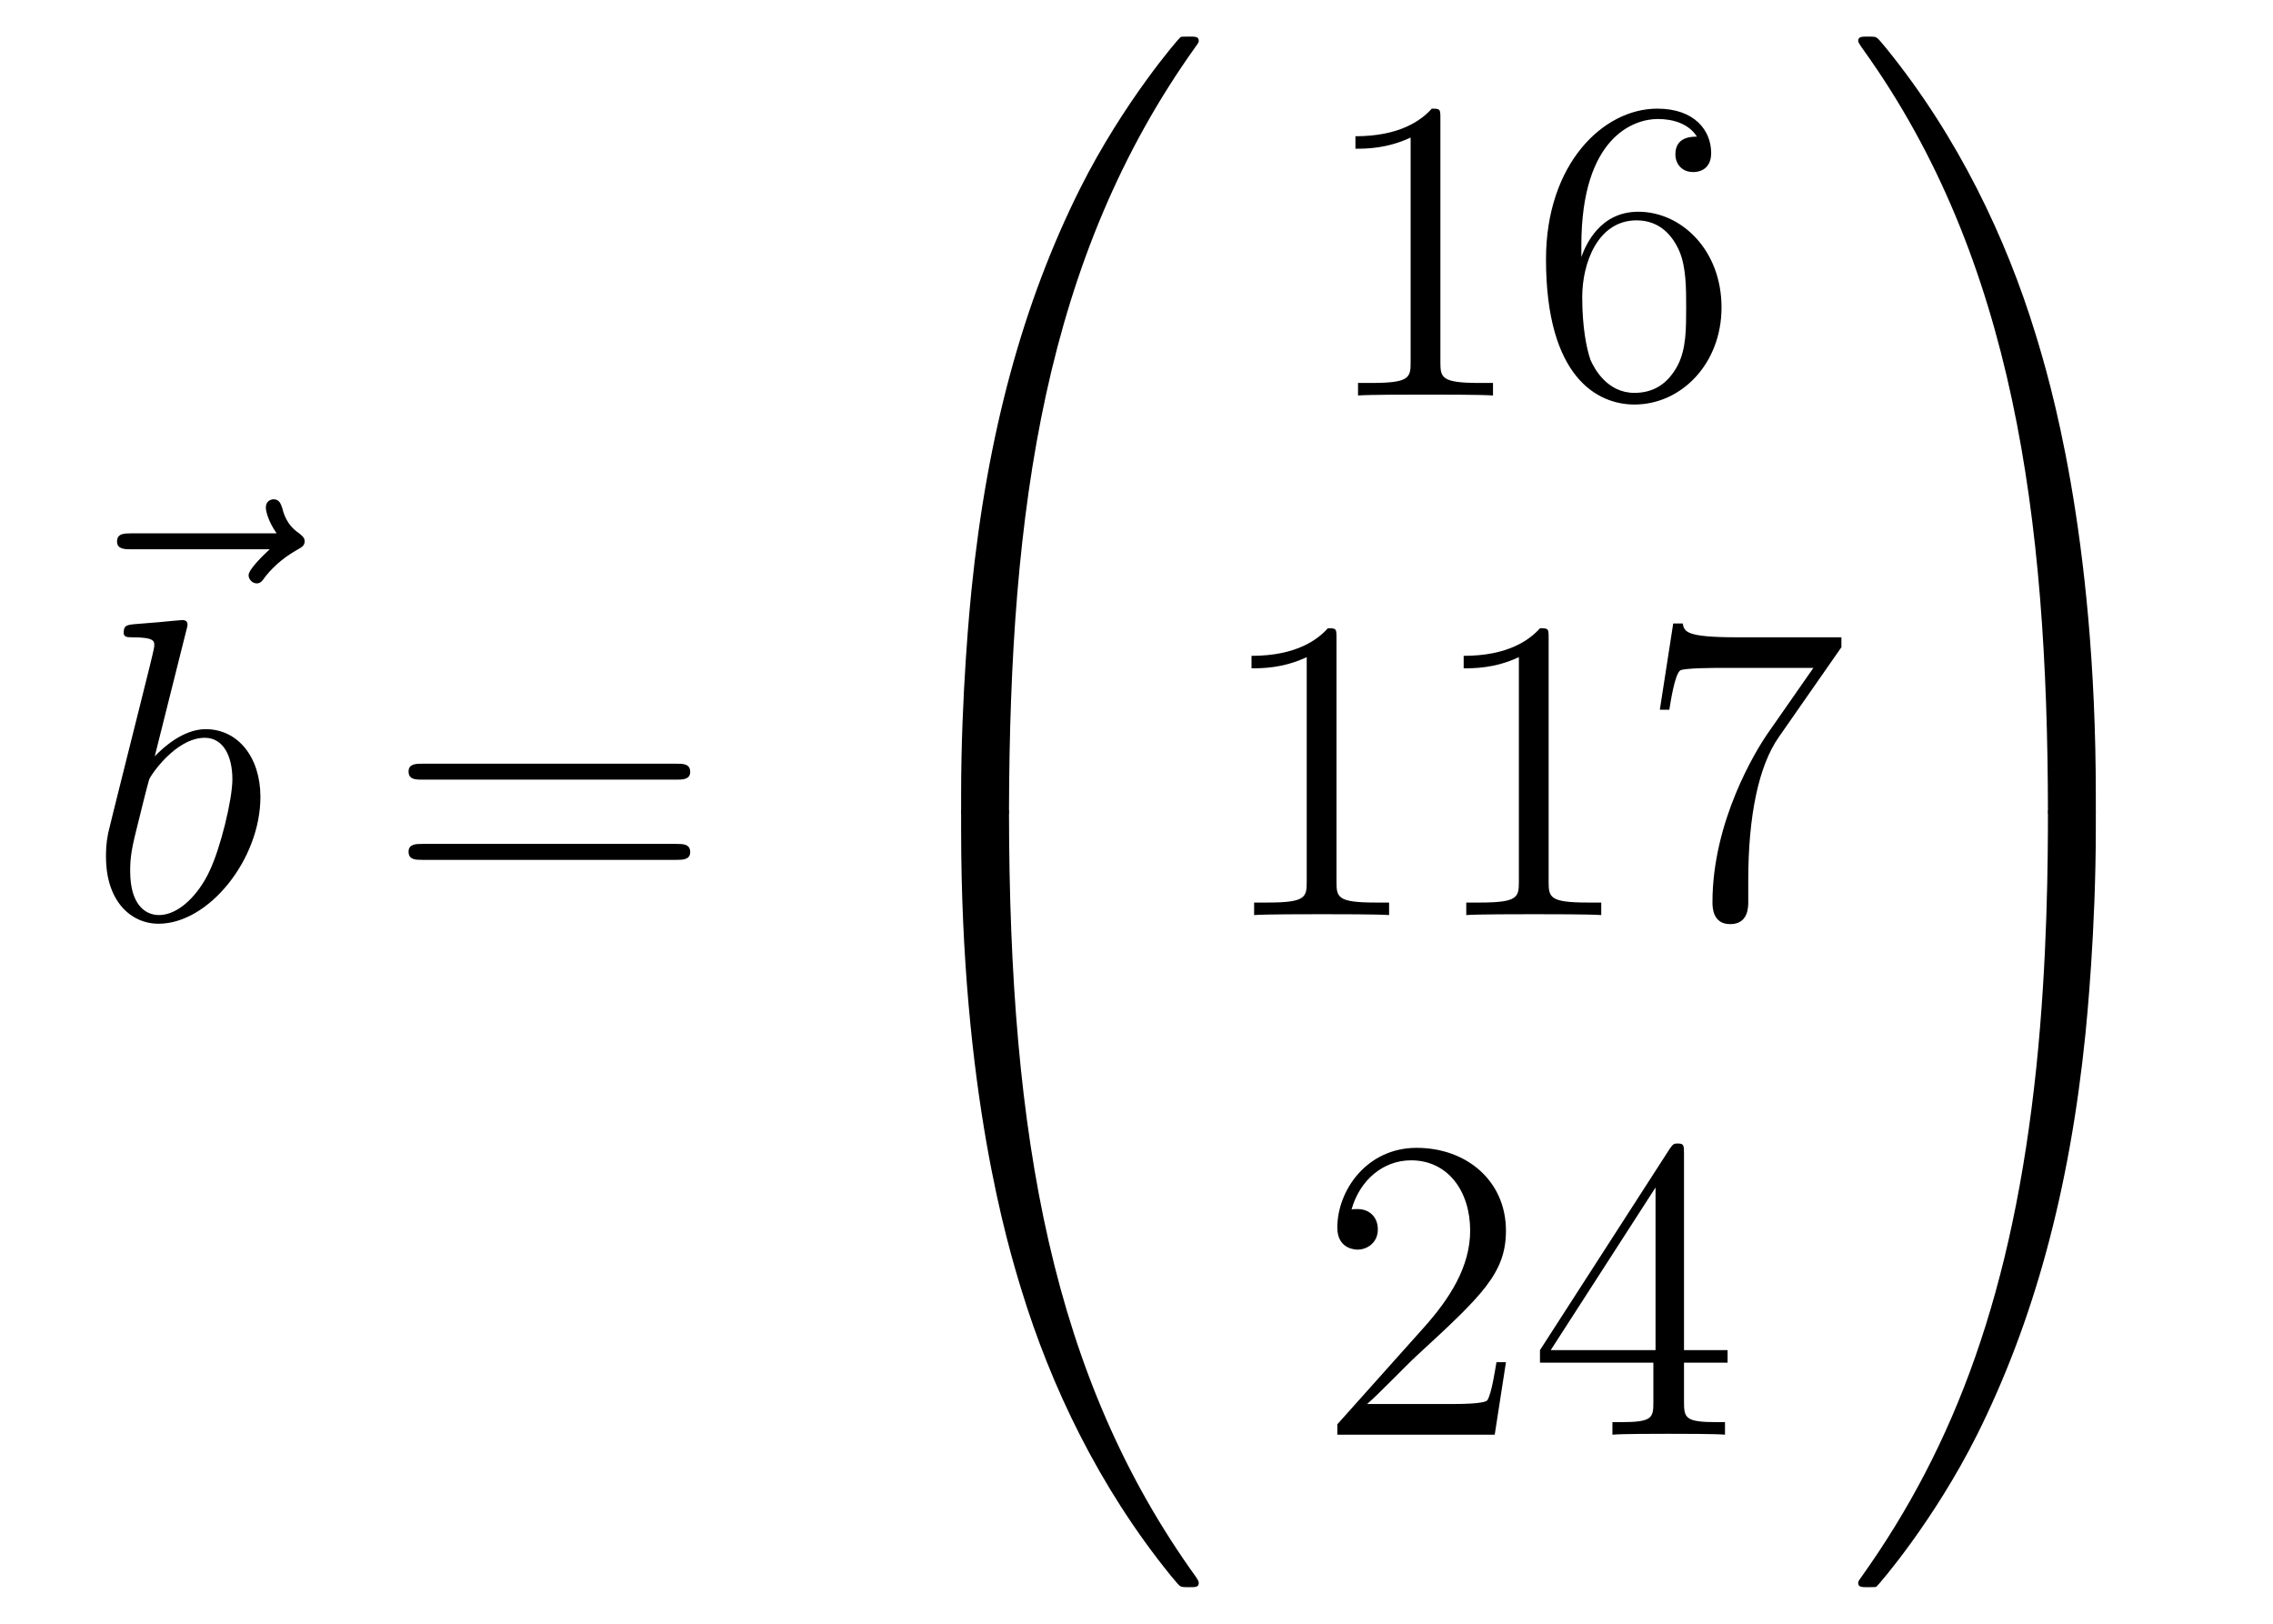 <?xml version='1.0'?>
<!-- This file was generated by dvisvgm 1.14.1 -->
<svg height='45pt' version='1.1' viewBox='0 -45 63 45' width='63pt' xmlns='http://www.w3.org/2000/svg' xmlns:xlink='http://www.w3.org/1999/xlink'>
<g id='page1'>
<g transform='matrix(1 0 0 1 -126 622)'>
<path d='M133.475 -651.777C133.332 -651.645 132.89 -651.227 132.89 -651.059C132.89 -650.94 132.997 -650.832 133.117 -650.832C133.224 -650.832 133.272 -650.904 133.356 -651.023C133.643 -651.382 133.966 -651.609 134.241 -651.765C134.36 -651.836 134.444 -651.872 134.444 -652.004C134.444 -652.111 134.348 -652.171 134.276 -652.231C133.942 -652.458 133.858 -652.781 133.822 -652.924C133.786 -653.02 133.75 -653.163 133.583 -653.163C133.511 -653.163 133.368 -653.115 133.368 -652.936C133.368 -652.828 133.44 -652.542 133.667 -652.219H129.65C129.447 -652.219 129.244 -652.219 129.244 -651.992C129.244 -651.777 129.459 -651.777 129.65 -651.777H133.475Z' fill-rule='evenodd'/>
<path d='M131.161 -649.517C131.173 -649.565 131.197 -649.637 131.197 -649.697C131.197 -649.816 131.078 -649.816 131.054 -649.816C131.042 -649.816 130.612 -649.78 130.396 -649.756C130.193 -649.744 130.014 -649.721 129.799 -649.708C129.512 -649.685 129.428 -649.673 129.428 -649.458C129.428 -649.338 129.548 -649.338 129.667 -649.338C130.277 -649.338 130.277 -649.23 130.277 -649.111C130.277 -649.027 130.181 -648.681 130.133 -648.465L129.847 -647.318C129.727 -646.84 129.046 -644.126 128.998 -643.911C128.938 -643.612 128.938 -643.409 128.938 -643.253C128.938 -642.034 129.619 -641.4 130.396 -641.4C131.783 -641.4 133.218 -643.182 133.218 -644.915C133.218 -646.015 132.596 -646.792 131.699 -646.792C131.078 -646.792 130.516 -646.278 130.289 -646.039L131.161 -649.517ZM130.408 -641.64C130.026 -641.64 129.608 -641.927 129.608 -642.859C129.608 -643.253 129.643 -643.48 129.858 -644.317C129.894 -644.473 130.086 -645.238 130.133 -645.393C130.157 -645.489 130.863 -646.553 131.675 -646.553C132.201 -646.553 132.441 -646.027 132.441 -645.405C132.441 -644.831 132.106 -643.48 131.807 -642.859C131.508 -642.213 130.958 -641.64 130.408 -641.64Z' fill-rule='evenodd'/>
<path d='M144.747 -645.393C144.914 -645.393 145.13 -645.393 145.13 -645.608C145.13 -645.835 144.926 -645.835 144.747 -645.835H137.706C137.539 -645.835 137.324 -645.835 137.324 -645.62C137.324 -645.393 137.527 -645.393 137.706 -645.393H144.747ZM144.747 -643.17C144.914 -643.17 145.13 -643.17 145.13 -643.385C145.13 -643.612 144.926 -643.612 144.747 -643.612H137.706C137.539 -643.612 137.324 -643.612 137.324 -643.397C137.324 -643.17 137.527 -643.17 137.706 -643.17H144.747Z' fill-rule='evenodd'/>
<path d='M153.631 -644.361C153.894 -644.361 153.966 -644.361 153.966 -644.529C153.989 -652.908 154.958 -659.866 159.142 -665.711C159.225 -665.819 159.225 -665.843 159.225 -665.867C159.225 -665.986 159.142 -665.986 158.95 -665.986C158.759 -665.986 158.735 -665.986 158.711 -665.962C158.663 -665.927 157.145 -664.181 155.938 -661.778C154.36 -658.623 153.368 -655 152.926 -650.649C152.89 -650.278 152.639 -647.792 152.639 -644.959V-644.493C152.651 -644.361 152.722 -644.361 152.973 -644.361H153.631Z' fill-rule='evenodd'/>
<path d='M152.973 -644.638C152.722 -644.638 152.651 -644.638 152.639 -644.506V-644.04C152.639 -636.736 153.942 -632.457 154.312 -631.249C155.125 -628.595 156.452 -625.798 158.448 -623.336C158.628 -623.12 158.675 -623.061 158.723 -623.037C158.747 -623.025 158.759 -623.013 158.95 -623.013C159.142 -623.013 159.225 -623.013 159.225 -623.132C159.225 -623.156 159.225 -623.18 159.154 -623.288C155.173 -628.811 153.978 -635.457 153.966 -644.47C153.966 -644.638 153.894 -644.638 153.631 -644.638H152.973Z' fill-rule='evenodd'/>
<path d='M165.923 -663.702C165.923 -663.978 165.923 -663.989 165.684 -663.989C165.397 -663.667 164.799 -663.224 163.568 -663.224V-662.878C163.843 -662.878 164.44 -662.878 165.098 -663.188V-656.96C165.098 -656.53 165.062 -656.387 164.01 -656.387H163.64V-656.04C163.962 -656.064 165.122 -656.064 165.516 -656.064C165.911 -656.064 167.058 -656.064 167.381 -656.04V-656.387H167.011C165.959 -656.387 165.923 -656.53 165.923 -656.96V-663.702ZM169.83 -660.2C169.83 -663.224 171.301 -663.702 171.946 -663.702C172.377 -663.702 172.807 -663.571 173.034 -663.213C172.891 -663.213 172.436 -663.213 172.436 -662.722C172.436 -662.459 172.616 -662.232 172.926 -662.232C173.225 -662.232 173.428 -662.412 173.428 -662.758C173.428 -663.38 172.974 -663.989 171.934 -663.989C170.428 -663.989 168.85 -662.448 168.85 -659.817C168.85 -656.53 170.285 -655.789 171.301 -655.789C172.604 -655.789 173.715 -656.925 173.715 -658.479C173.715 -660.068 172.604 -661.132 171.408 -661.132C170.344 -661.132 169.95 -660.212 169.83 -659.877V-660.2ZM171.301 -656.112C170.547 -656.112 170.189 -656.781 170.081 -657.032C169.974 -657.343 169.854 -657.929 169.854 -658.766C169.854 -659.71 170.285 -660.893 171.361 -660.893C172.018 -660.893 172.365 -660.451 172.544 -660.045C172.735 -659.602 172.735 -659.005 172.735 -658.491C172.735 -657.881 172.735 -657.343 172.508 -656.889C172.209 -656.315 171.779 -656.112 171.301 -656.112Z' fill-rule='evenodd'/>
<path d='M163.043 -649.302C163.043 -649.578 163.043 -649.589 162.804 -649.589C162.517 -649.267 161.919 -648.824 160.688 -648.824V-648.478C160.963 -648.478 161.56 -648.478 162.218 -648.788V-642.56C162.218 -642.13 162.182 -641.987 161.13 -641.987H160.76V-641.64C161.082 -641.664 162.242 -641.664 162.636 -641.664C163.031 -641.664 164.178 -641.664 164.501 -641.64V-641.987H164.131C163.079 -641.987 163.043 -642.13 163.043 -642.56V-649.302ZM168.923 -649.302C168.923 -649.578 168.923 -649.589 168.684 -649.589C168.397 -649.267 167.799 -648.824 166.568 -648.824V-648.478C166.843 -648.478 167.44 -648.478 168.098 -648.788V-642.56C168.098 -642.13 168.062 -641.987 167.01 -641.987H166.64V-641.64C166.962 -641.664 168.122 -641.664 168.516 -641.664C168.911 -641.664 170.058 -641.664 170.381 -641.64V-641.987H170.011C168.959 -641.987 168.923 -642.13 168.923 -642.56V-649.302ZM177.038 -649.063V-649.338H174.157C172.711 -649.338 172.687 -649.494 172.639 -649.721H172.376L172.005 -647.33H172.268C172.304 -647.545 172.412 -648.287 172.567 -648.418C172.663 -648.49 173.559 -648.49 173.727 -648.49H176.261L174.994 -646.673C174.671 -646.207 173.464 -644.246 173.464 -641.999C173.464 -641.867 173.464 -641.389 173.954 -641.389C174.456 -641.389 174.456 -641.855 174.456 -642.011V-642.608C174.456 -644.389 174.743 -645.776 175.305 -646.577L177.038 -649.063Z' fill-rule='evenodd'/>
<path d='M167.74 -629.248H167.477C167.441 -629.045 167.345 -628.387 167.226 -628.196C167.142 -628.089 166.461 -628.089 166.102 -628.089H163.891C164.213 -628.364 164.943 -629.129 165.253 -629.416C167.07 -631.089 167.74 -631.711 167.74 -632.894C167.74 -634.269 166.652 -635.189 165.265 -635.189C163.879 -635.189 163.066 -634.006 163.066 -632.978C163.066 -632.368 163.592 -632.368 163.628 -632.368C163.879 -632.368 164.189 -632.547 164.189 -632.93C164.189 -633.265 163.962 -633.492 163.628 -633.492C163.52 -633.492 163.496 -633.492 163.46 -633.48C163.688 -634.293 164.333 -634.843 165.11 -634.843C166.126 -634.843 166.748 -633.994 166.748 -632.894C166.748 -631.878 166.162 -630.993 165.481 -630.228L163.066 -627.527V-627.24H167.429L167.74 -629.248ZM172.675 -635.022C172.675 -635.249 172.675 -635.309 172.508 -635.309C172.412 -635.309 172.377 -635.309 172.281 -635.166L168.683 -629.583V-629.236H171.826V-628.148C171.826 -627.706 171.803 -627.587 170.93 -627.587H170.691V-627.24C170.966 -627.264 171.91 -627.264 172.245 -627.264C172.58 -627.264 173.536 -627.264 173.811 -627.24V-627.587H173.572C172.711 -627.587 172.675 -627.706 172.675 -628.148V-629.236H173.883V-629.583H172.675V-635.022ZM171.886 -634.09V-629.583H168.981L171.886 -634.09Z' fill-rule='evenodd'/>
<path d='M184.089 -644.959C184.089 -652.263 182.786 -656.542 182.416 -657.75C181.603 -660.404 180.276 -663.201 178.28 -665.663C178.1 -665.879 178.053 -665.938 178.005 -665.962C177.981 -665.974 177.969 -665.986 177.777 -665.986C177.598 -665.986 177.503 -665.986 177.503 -665.867C177.503 -665.843 177.503 -665.819 177.658 -665.604C181.818 -659.794 182.75 -652.622 182.762 -644.529C182.762 -644.361 182.834 -644.361 183.097 -644.361H183.754C184.006 -644.361 184.077 -644.361 184.089 -644.493V-644.959Z' fill-rule='evenodd'/>
<path d='M184.089 -644.506C184.077 -644.638 184.006 -644.638 183.754 -644.638H183.097C182.834 -644.638 182.762 -644.638 182.762 -644.47C182.762 -643.239 182.75 -640.394 182.44 -637.417C181.794 -631.237 180.204 -626.958 177.586 -623.288C177.503 -623.18 177.503 -623.156 177.503 -623.132C177.503 -623.013 177.598 -623.013 177.777 -623.013C177.969 -623.013 177.993 -623.013 178.017 -623.037C178.064 -623.073 179.583 -624.818 180.79 -627.221C182.368 -630.377 183.36 -633.998 183.802 -638.35C183.838 -638.72 184.089 -641.207 184.089 -644.04V-644.506Z' fill-rule='evenodd'/>
</g>
</g>
</svg>
